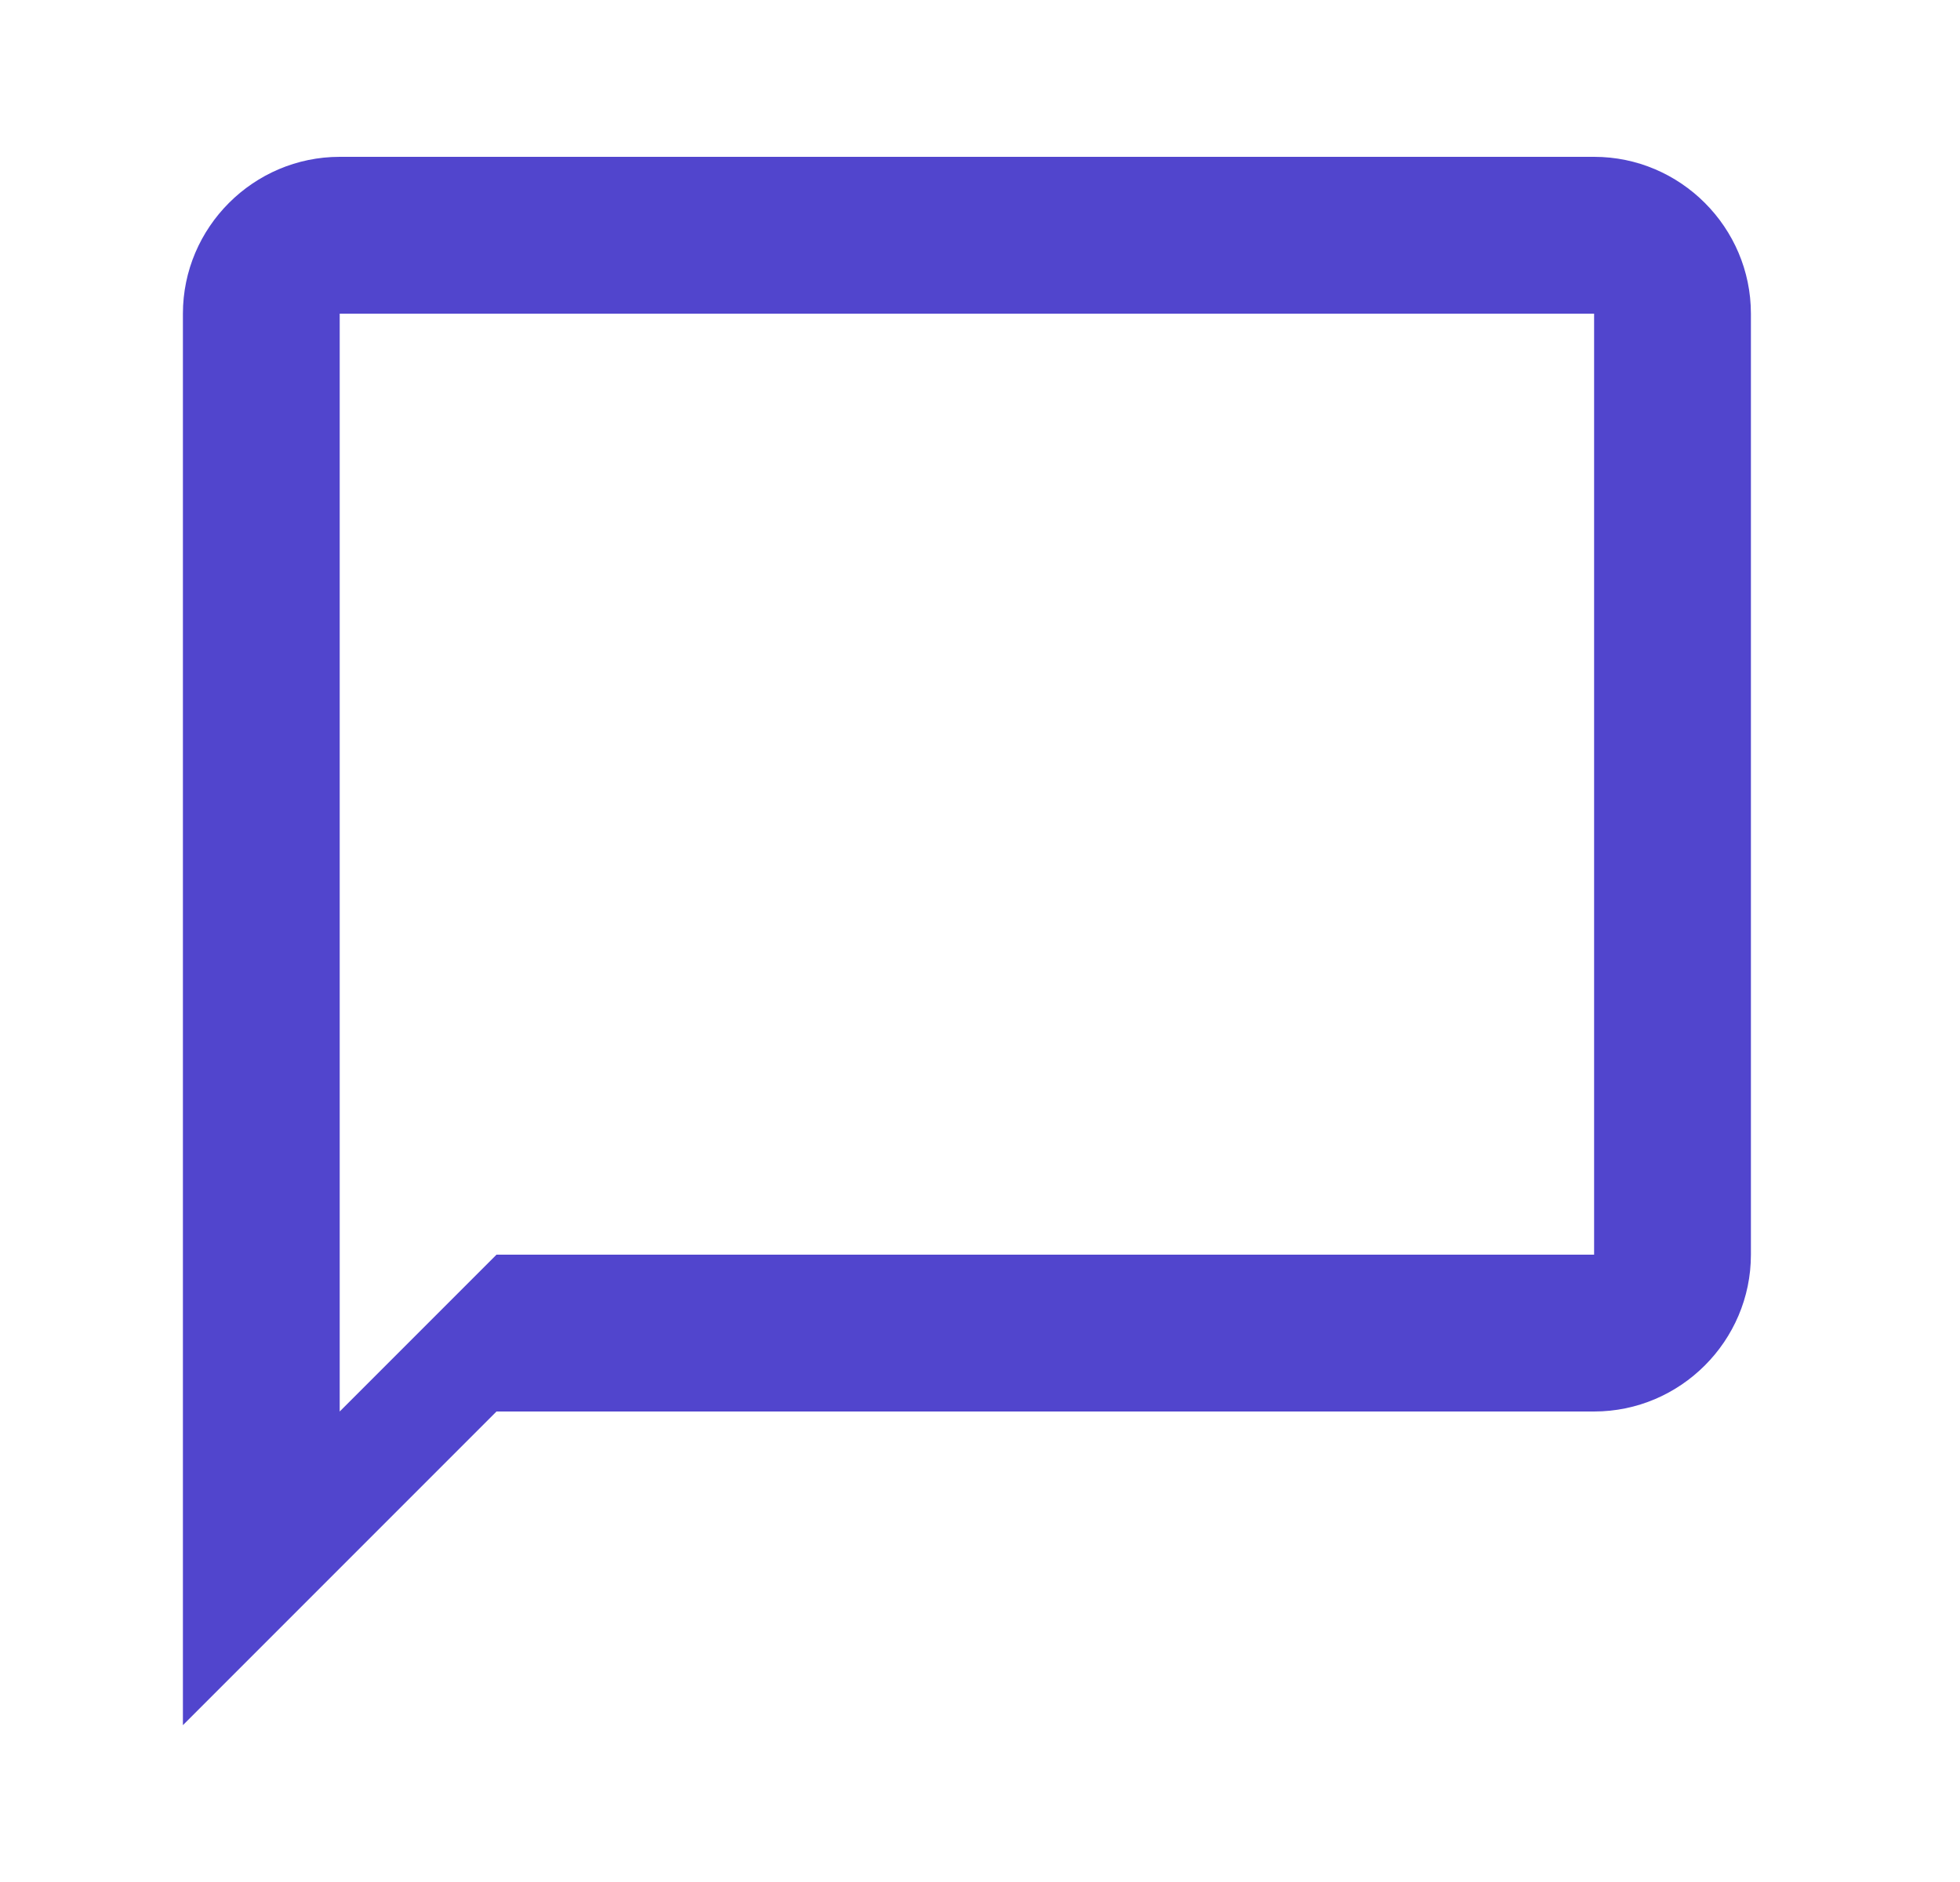 <svg width="25" height="24" viewBox="0 0 25 24" fill="none" xmlns="http://www.w3.org/2000/svg">
<path d="M20.333 2H4.333C3.233 2 2.333 2.9 2.333 4V22L6.333 18H20.333C21.433 18 22.333 17.1 22.333 16V4C22.333 2.9 21.433 2 20.333 2ZM20.333 16H6.333L4.333 18V4H20.333V16Z" fill="#5145CD"/>
</svg>
